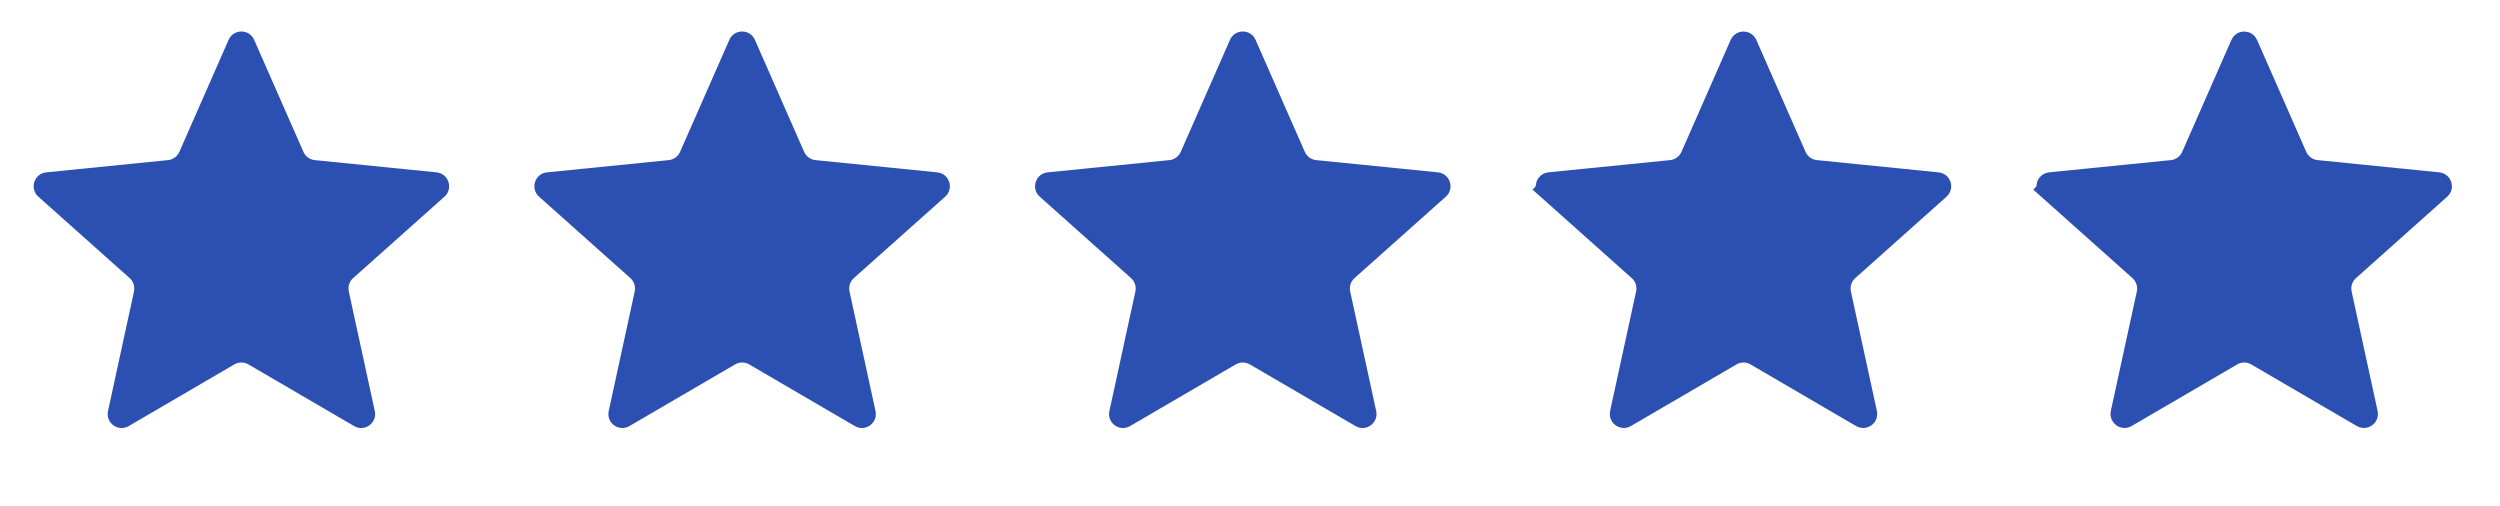 <svg width="84" height="17" viewBox="0 0 84 17" fill="none" xmlns="http://www.w3.org/2000/svg">
<path d="M7.681 1.339C7.846 0.965 8.376 0.965 8.54 1.339L10.195 5.102C10.263 5.257 10.409 5.363 10.578 5.38L14.668 5.791C15.075 5.832 15.238 6.336 14.934 6.608L11.866 9.344C11.739 9.457 11.684 9.629 11.72 9.794L12.593 13.812C12.68 14.211 12.251 14.522 11.898 14.316L8.347 12.244C8.201 12.159 8.021 12.159 7.874 12.244L4.324 14.316C3.971 14.522 3.542 14.211 3.629 13.812L4.502 9.794C4.538 9.629 4.482 9.457 4.356 9.344L1.288 6.608C0.983 6.336 1.147 5.832 1.554 5.791L5.644 5.38C5.812 5.363 5.959 5.257 6.027 5.102L7.681 1.339Z" fill="#2C50B2"/>
<path d="M24.506 1.339C24.67 0.965 25.2 0.965 25.365 1.339L27.019 5.102C27.087 5.257 27.234 5.363 27.402 5.38L31.492 5.791C31.899 5.832 32.063 6.336 31.758 6.608L28.69 9.344C28.564 9.457 28.508 9.629 28.544 9.794L29.417 13.812C29.504 14.211 29.075 14.522 28.722 14.316L25.172 12.244C25.026 12.159 24.845 12.159 24.699 12.244L21.148 14.316C20.795 14.522 20.366 14.211 20.453 13.812L21.326 9.794C21.362 9.629 21.306 9.457 21.18 9.344L18.112 6.608C17.808 6.336 17.971 5.832 18.378 5.791L22.468 5.38C22.637 5.363 22.783 5.257 22.851 5.102L24.506 1.339Z" fill="#2C50B2"/>
<path d="M41.328 1.339C41.492 0.965 42.023 0.965 42.187 1.339L43.842 5.102C43.91 5.257 44.056 5.363 44.224 5.38L48.315 5.791C48.721 5.832 48.885 6.336 48.58 6.608L45.512 9.344C45.386 9.457 45.33 9.629 45.366 9.794L46.24 13.812C46.326 14.211 45.897 14.522 45.545 14.316L41.994 12.244C41.848 12.159 41.667 12.159 41.521 12.244L37.97 14.316C37.617 14.522 37.188 14.211 37.275 13.812L38.149 9.794C38.185 9.629 38.129 9.457 38.002 9.344L34.935 6.608C34.63 6.336 34.794 5.832 35.2 5.791L39.291 5.38C39.459 5.363 39.605 5.257 39.673 5.102L41.328 1.339Z" fill="#2C50B2"/>
<path d="M51.993 6.345L51.759 6.608L51.993 6.345C51.917 6.277 51.958 6.151 52.059 6.141L56.15 5.73C56.445 5.701 56.7 5.515 56.82 5.244L58.474 1.48C58.515 1.387 58.648 1.387 58.689 1.48L60.344 5.244C60.463 5.515 60.719 5.701 61.013 5.73L65.104 6.141C65.205 6.151 65.246 6.277 65.17 6.345L62.102 9.082C61.881 9.279 61.784 9.58 61.846 9.869L62.72 13.886C62.742 13.986 62.634 14.064 62.546 14.013L58.995 11.941C58.74 11.791 58.423 11.791 58.168 11.941L54.617 14.013C54.529 14.064 54.422 13.986 54.443 13.886L55.317 9.869C55.38 9.58 55.282 9.279 55.061 9.082L51.993 6.345Z" fill="#2C50B2" stroke="#2C50B2" stroke-width="0.704"/>
<path d="M68.817 6.345L68.583 6.608L68.817 6.345C68.741 6.277 68.782 6.151 68.884 6.141L72.974 5.73C73.269 5.701 73.525 5.515 73.644 5.244L75.299 1.48C75.34 1.387 75.472 1.387 75.513 1.48L77.168 5.244C77.287 5.515 77.543 5.701 77.838 5.73L81.928 6.141C82.03 6.151 82.071 6.277 81.994 6.345L78.927 9.082C78.706 9.279 78.608 9.58 78.671 9.869L79.544 13.886C79.566 13.986 79.459 14.064 79.37 14.013L75.82 11.941C75.564 11.791 75.248 11.791 74.992 11.941L71.441 14.013C71.353 14.064 71.246 13.986 71.267 13.886L72.141 9.869C72.204 9.58 72.106 9.279 71.885 9.082L68.817 6.345Z" fill="#2C50B2" stroke="#2C50B2" stroke-width="0.704"/>
</svg>
